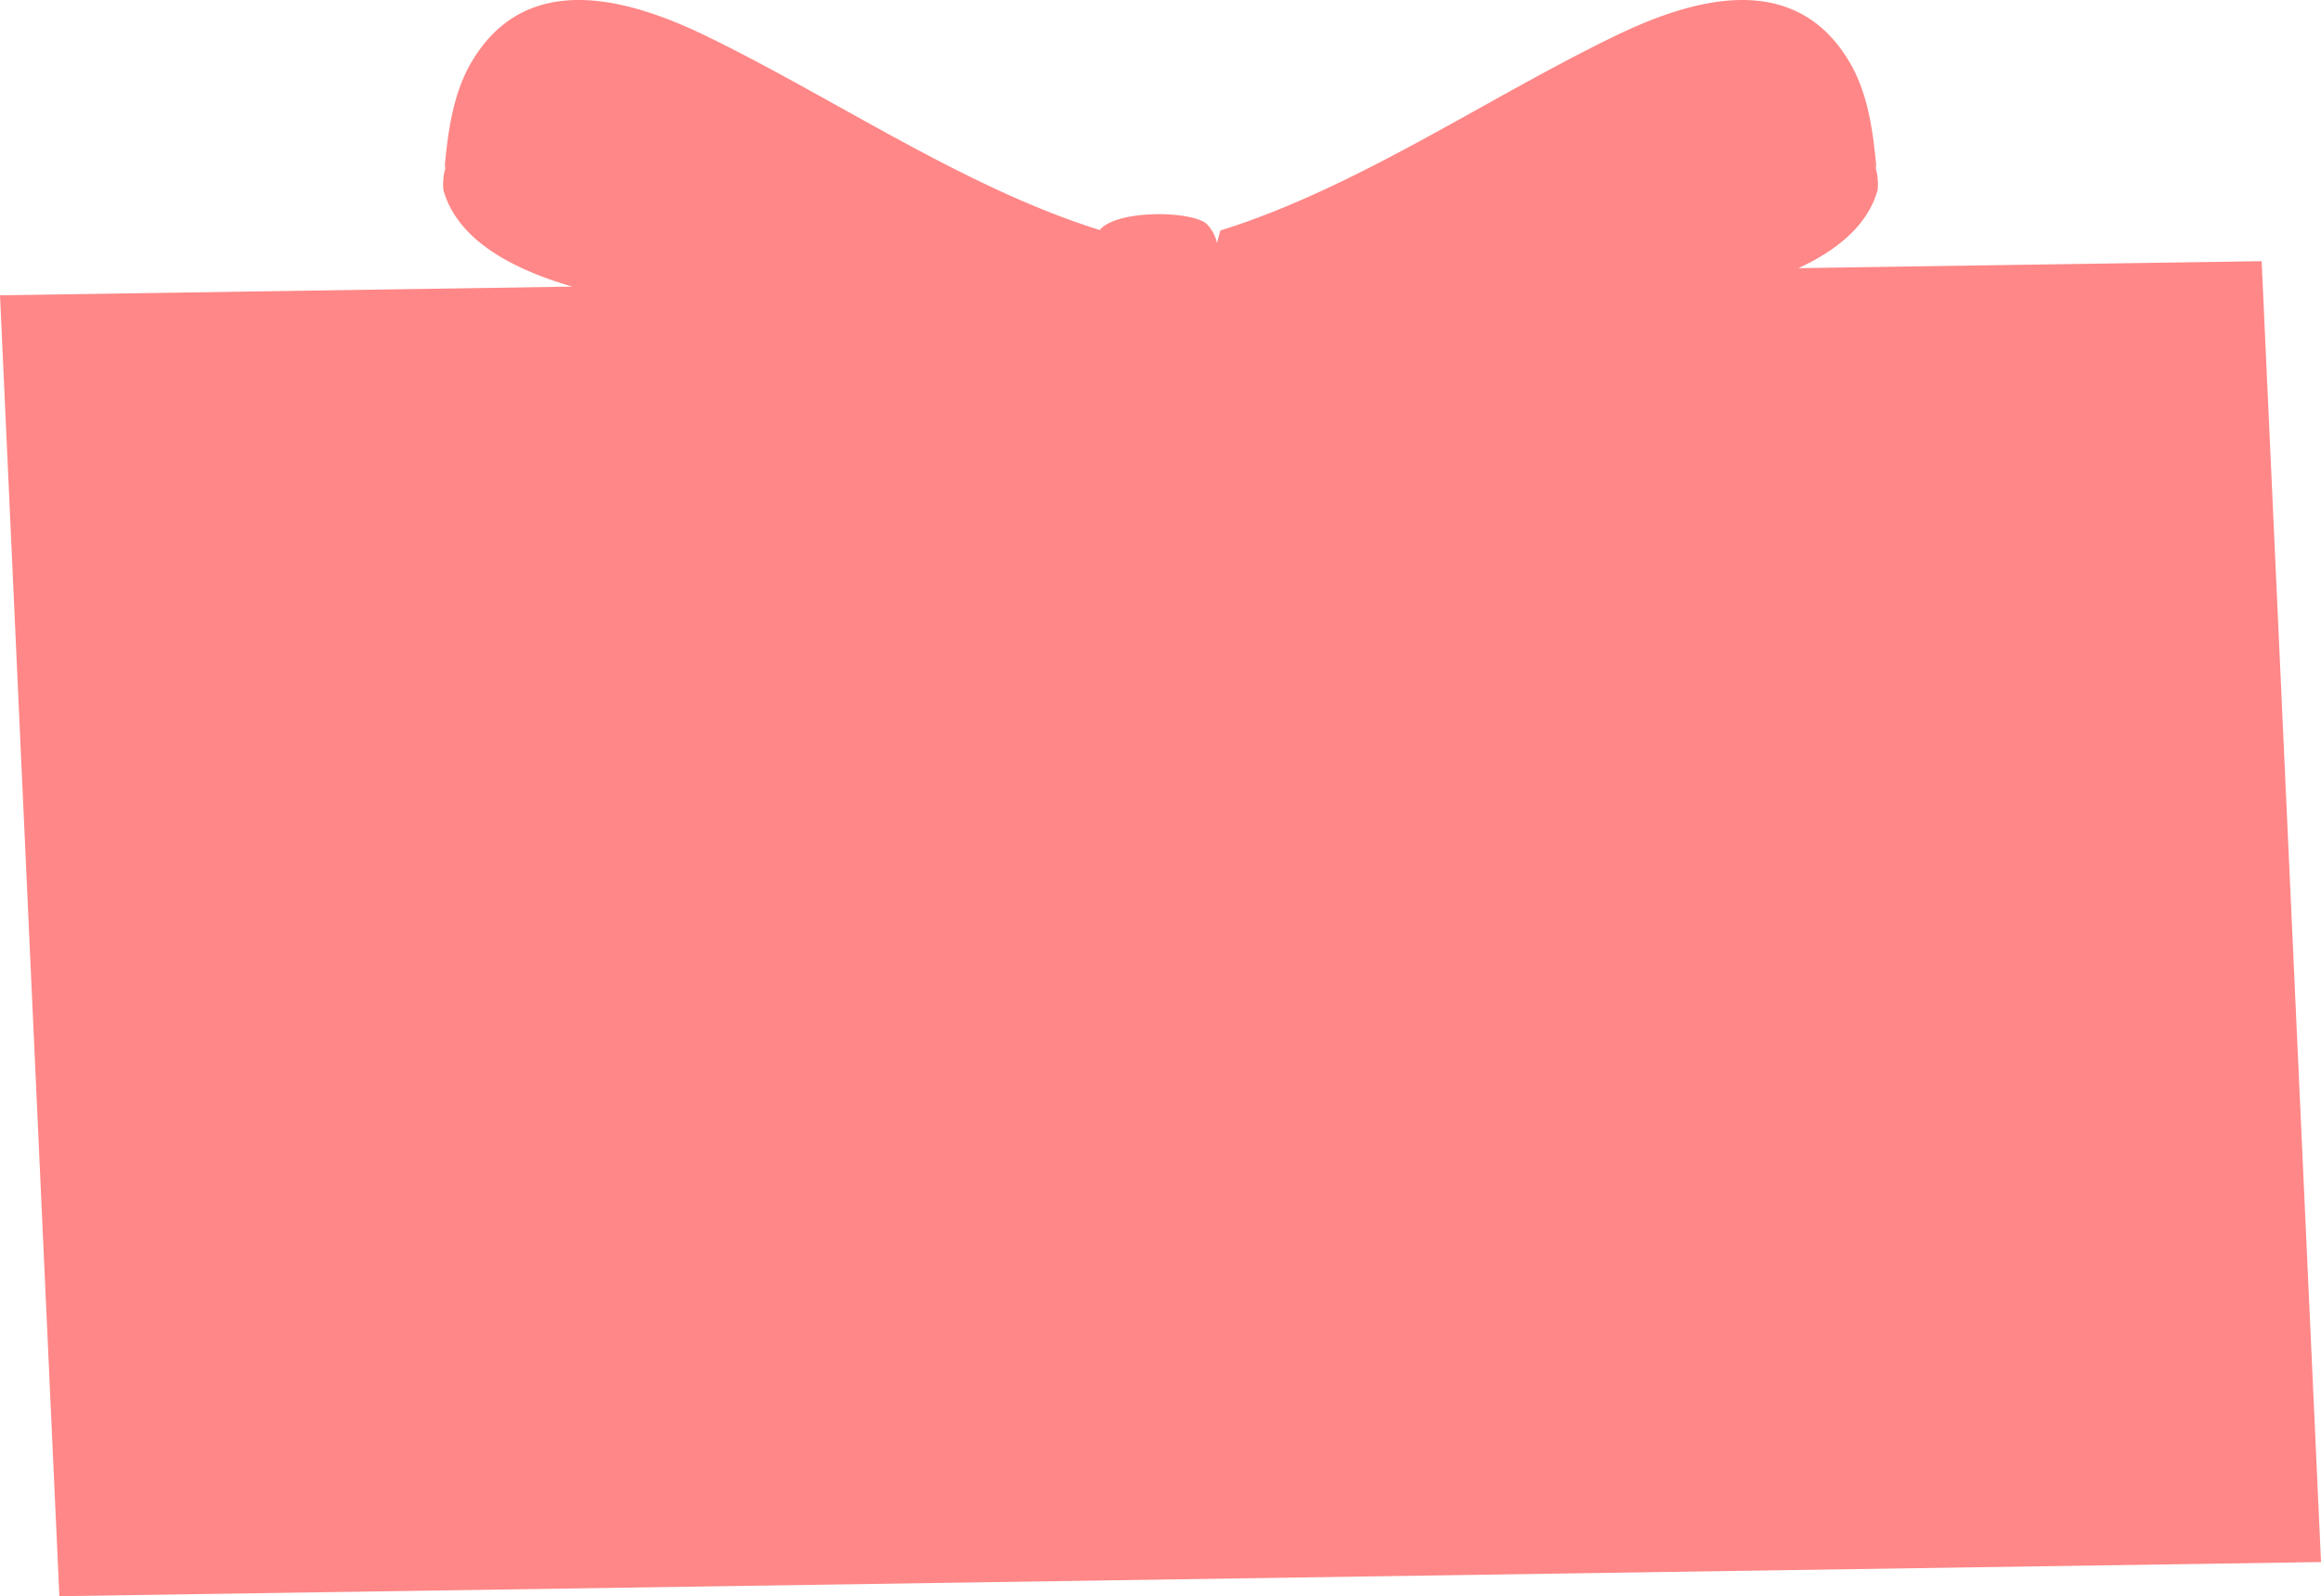 <svg height="200.797" viewBox="0 0 291.997 200.797" width="291.997" xmlns="http://www.w3.org/2000/svg" xmlns:xlink="http://www.w3.org/1999/xlink"><clipPath id="a"><path d="m0 0h291.997v200.797h-291.997z"/></clipPath><g clip-path="url(#a)"><path d="m284.53 32.857-58.274.877c4.99-2.311 8.747-5.471 9.963-9.829a7.517 7.517 0 0 0 -.419-3.305c.088.208.2.4.277.614-.411-4.55-1.041-9.4-3.363-13.345-6.9-11.784-19.774-8.084-29.571-3.323-16.325 7.922-32.382 19.063-49.614 24.454l-.425 1.562a4.892 4.892 0 0 0 -1.358-2.448c-2.059-1.63-11.338-1.738-13.406.84-.072-.028-.14-.06-.211-.082a.337.337 0 0 1 .014-.09l-.031.082c-17.09-5.422-33.042-16.455-49.241-24.323-9.805-4.759-22.686-8.458-29.587 3.326-2.305 3.947-2.953 8.8-3.356 13.345.089-.218.191-.391.277-.6a7.394 7.394 0 0 0 -.425 3.288c1.689 6.041 8.177 9.829 16.23 12.156l-72.01 1.092 7.469 163.652 284.531-4.294z" fill="#ff8787"/></g></svg>
